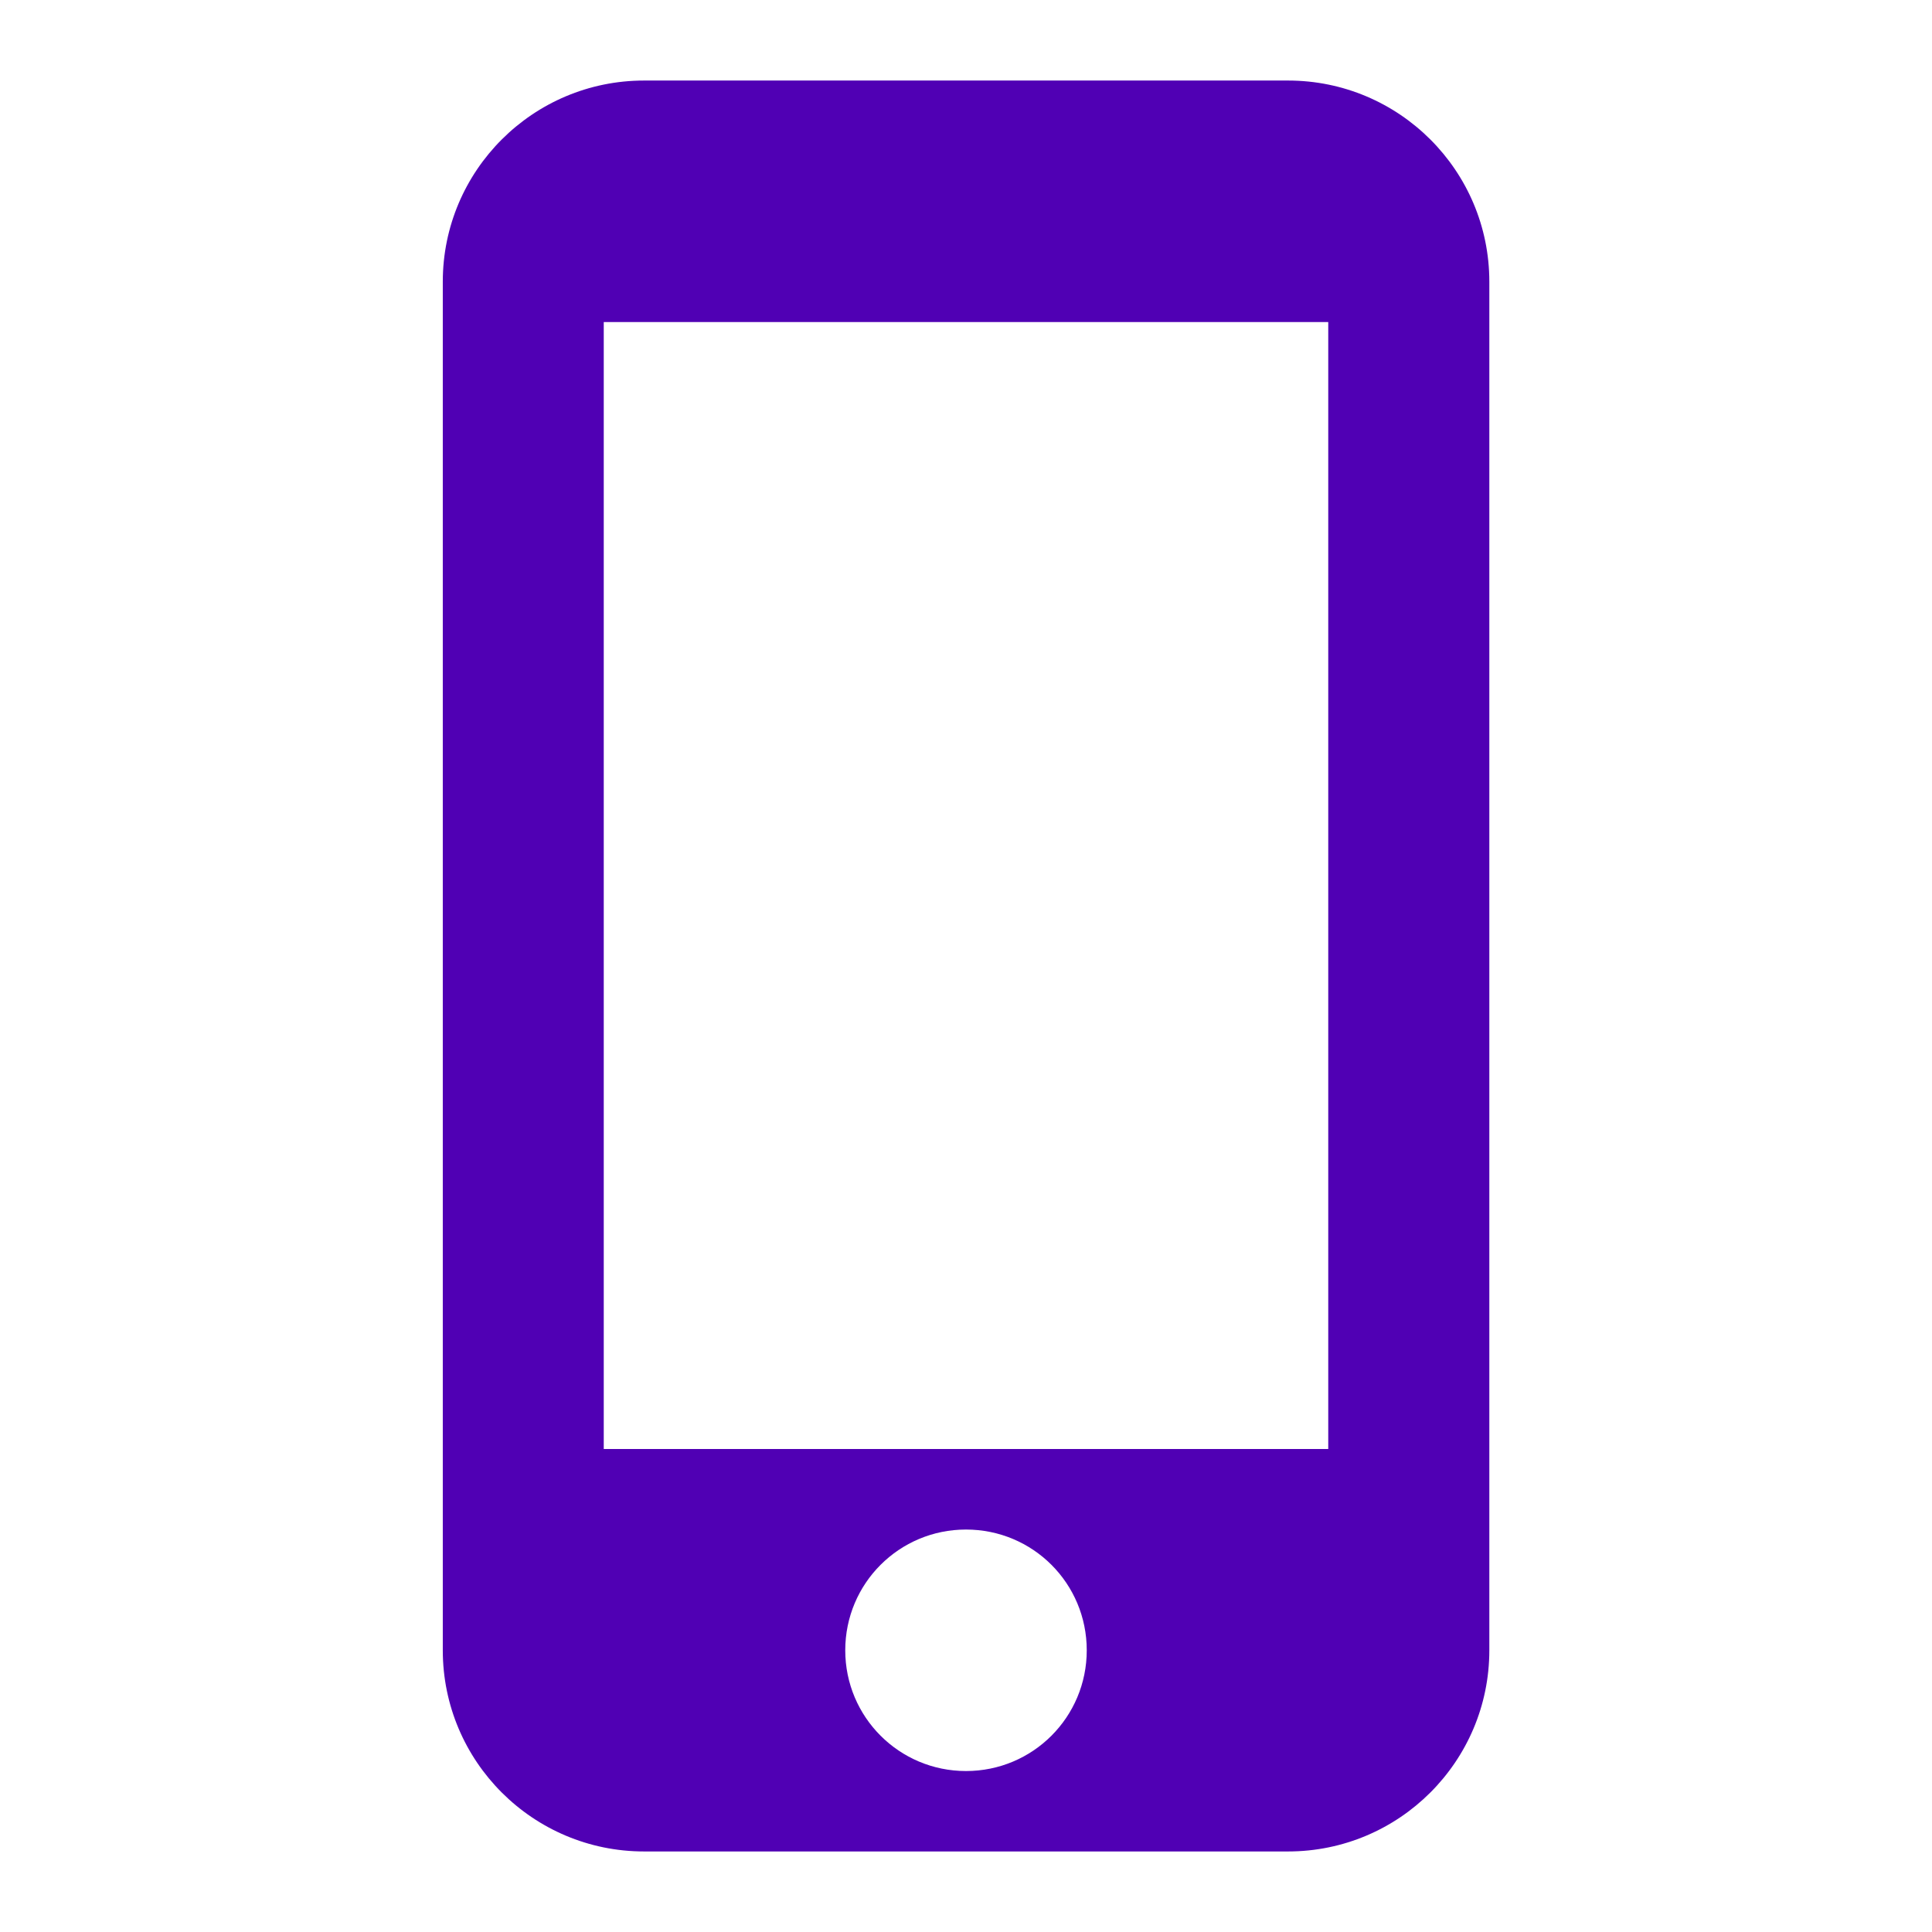 <svg width="16" height="16" viewBox="0 0 16 16" fill="none" xmlns="http://www.w3.org/2000/svg">
<path fill-rule="evenodd" clip-rule="evenodd" d="M10.667 0.667H5.334C4.414 0.667 3.667 1.413 3.667 2.333V13.667C3.667 14.587 4.414 15.333 5.334 15.333H10.667C11.587 15.333 12.334 14.587 12.334 13.667V2.333C12.334 1.413 11.587 0.667 10.667 0.667ZM8 14.667C7.447 14.667 7 14.22 7 13.667C7 13.113 7.447 12.667 8 12.667C8.554 12.667 9 13.113 9 13.667C9 14.22 8.554 14.667 8 14.667ZM5 12H11V2.667H5V12Z" fill="#5000B4"/>
</svg>
